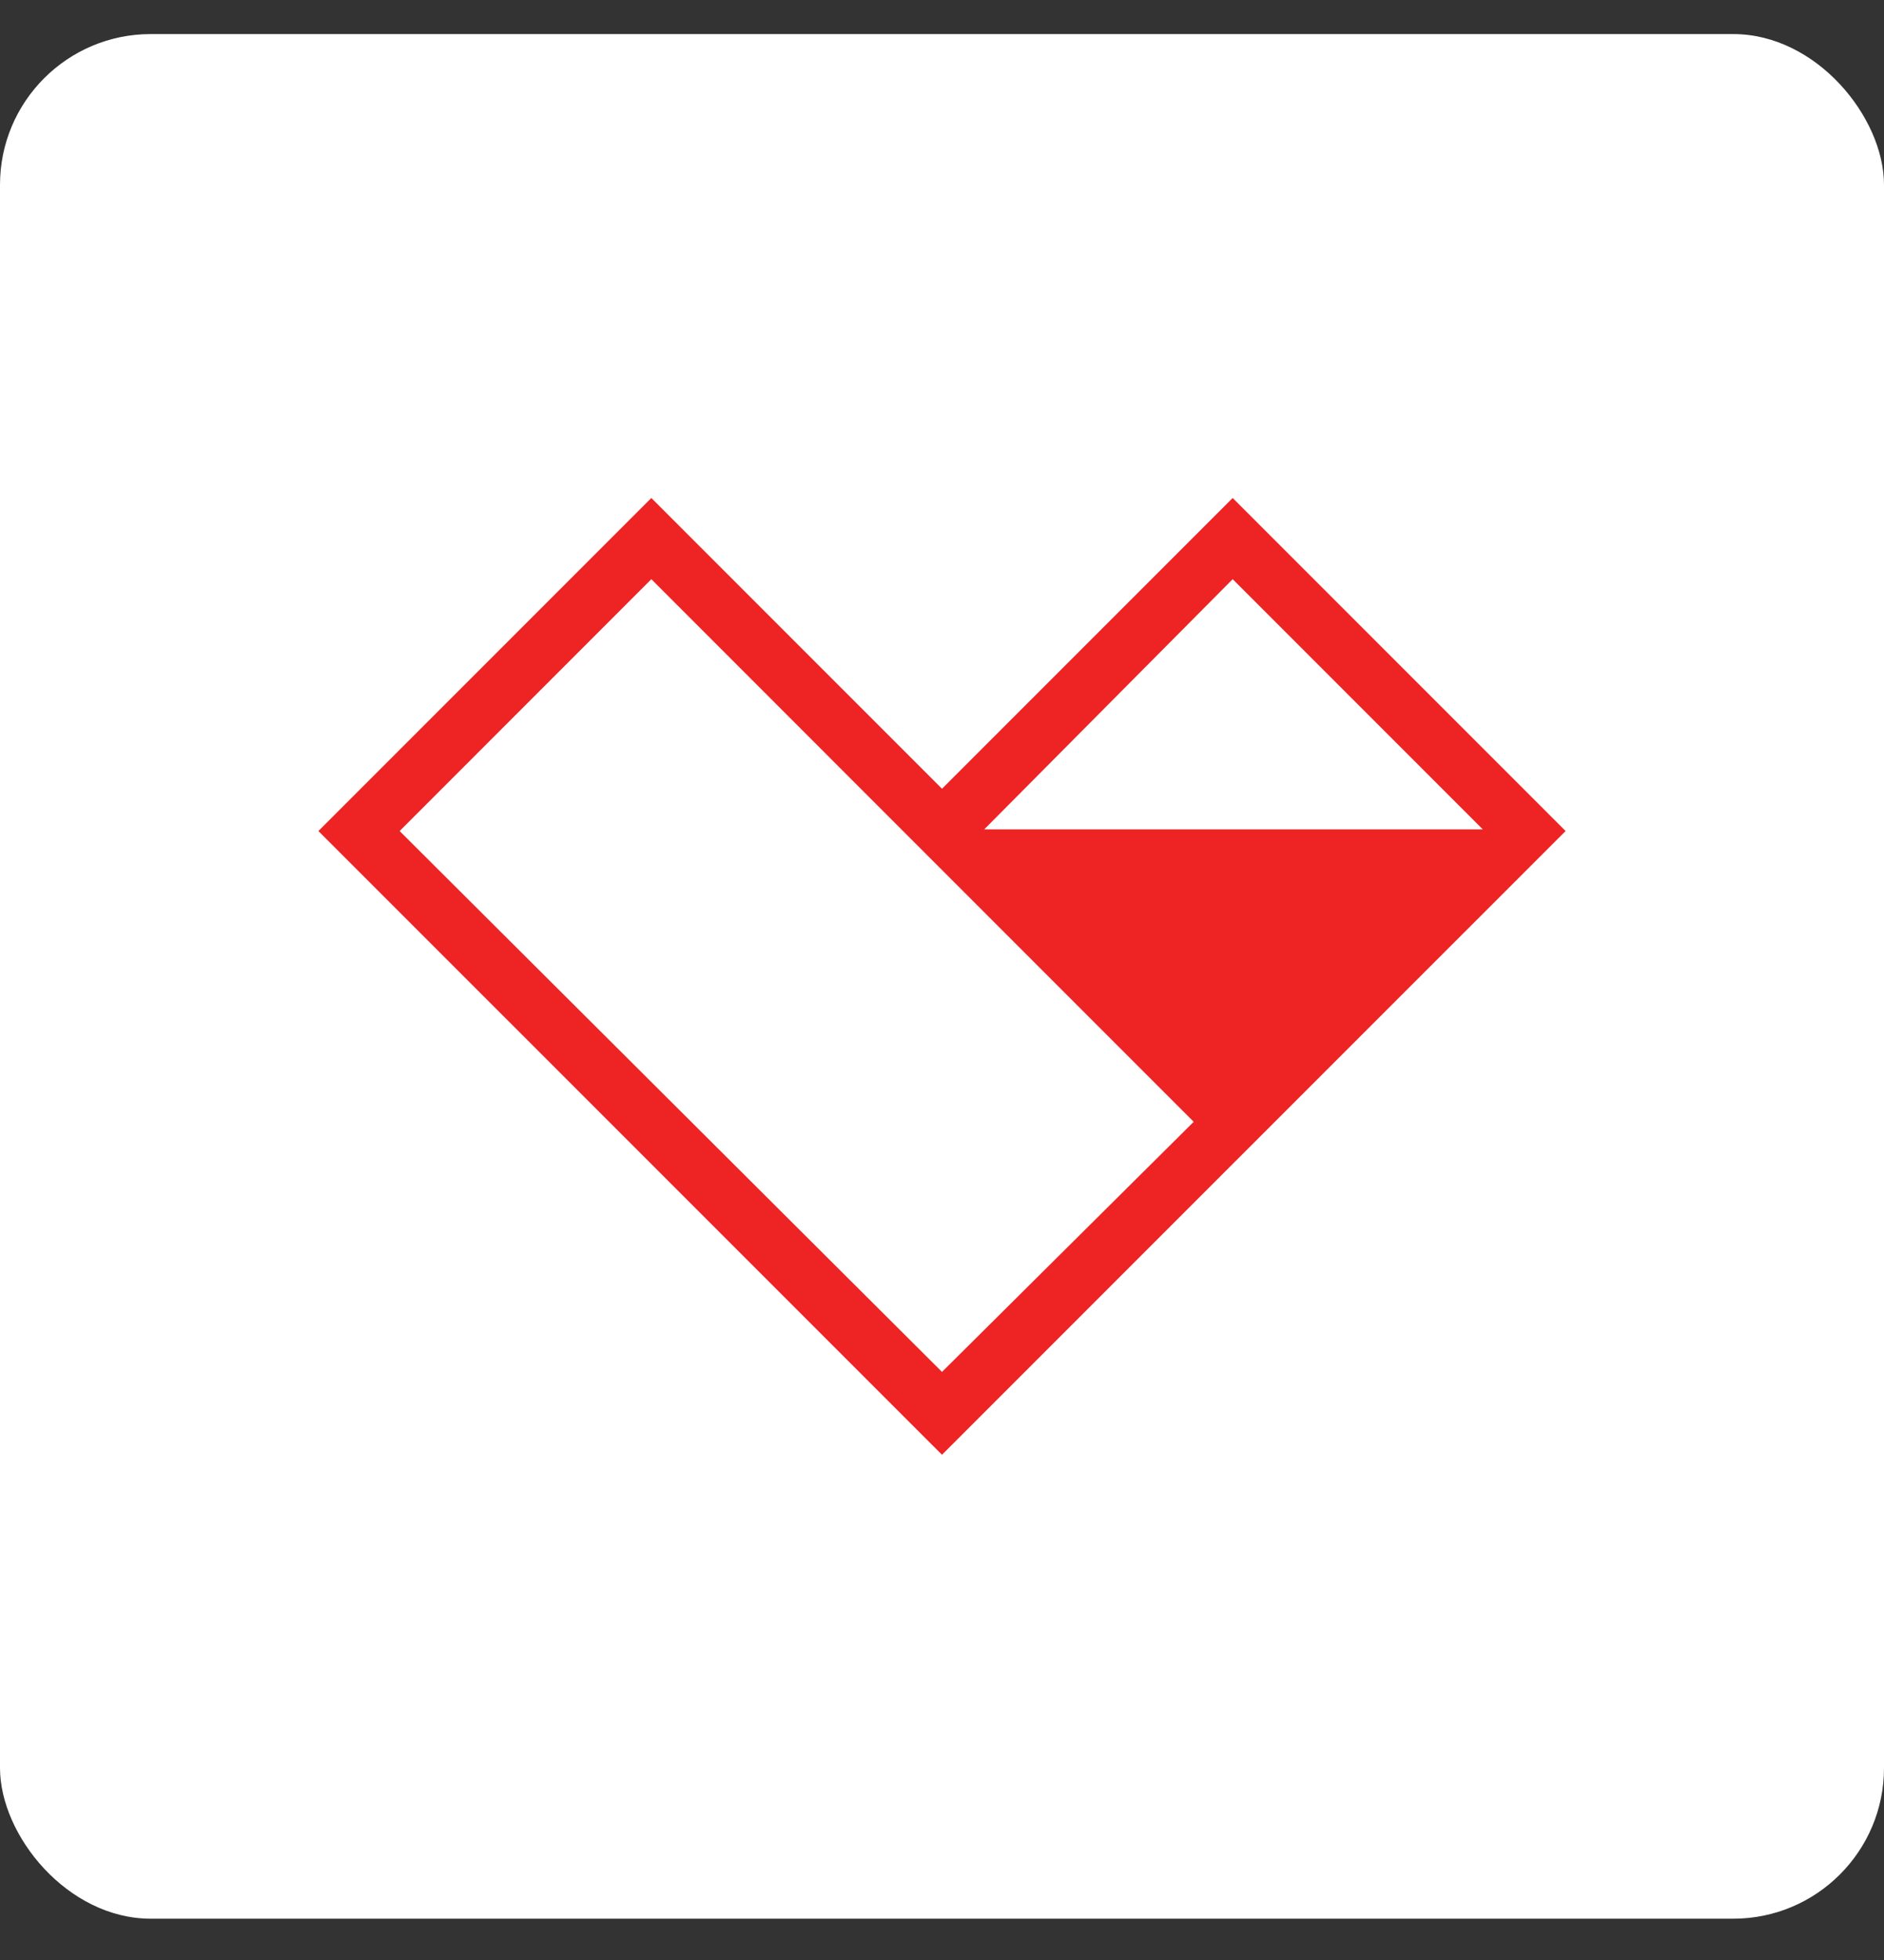 <svg width="25" height="26" viewBox="0 0 25 26" fill="none" xmlns="http://www.w3.org/2000/svg">
<rect x="0" y="0" width="25" height="26" fill="#333333" stroke="none"/>
<rect y="0.452" width="25" height="25" rx="2" fill="white"/>
<path d="M16.357 6.606L12.5 10.463L8.643 6.606L4.225 11.024L12.5 19.298L16.357 15.441L20.775 11.024L16.357 6.606ZM16.357 7.683L19.676 11.002H13.06L16.357 7.683ZM12.5 18.199L5.303 11.024L8.643 7.683L11.983 11.024L15.84 14.881L12.5 18.199Z" fill="#ED2324"/>
</svg>
